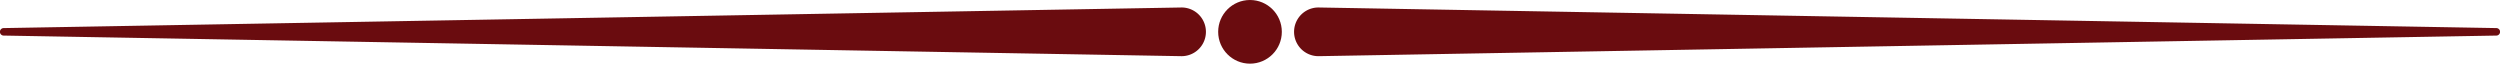 <svg id="Layer_1" data-name="Layer 1" xmlns="http://www.w3.org/2000/svg" viewBox="0 0 333.82 8.5"><defs><style>.cls-1{fill:#6a0c0f;}</style></defs><title>small_divider-red</title><circle class="cls-1" cx="166.91" cy="4.25" r="4.25"/><path class="cls-1" d="M139.58,467.25l157.23-2.75a3.25,3.25,0,1,1,.11,6.5h-.11l-157.23-2.75a.5.5,0,0,1,0-1Z" transform="translate(-139.09 -463.5)"/><path class="cls-1" d="M472.42,468.25,315.19,471a3.25,3.25,0,1,1-.11-6.5h.11l157.23,2.75a.5.5,0,0,1,0,1Z" transform="translate(-139.09 -463.5)"/></svg>